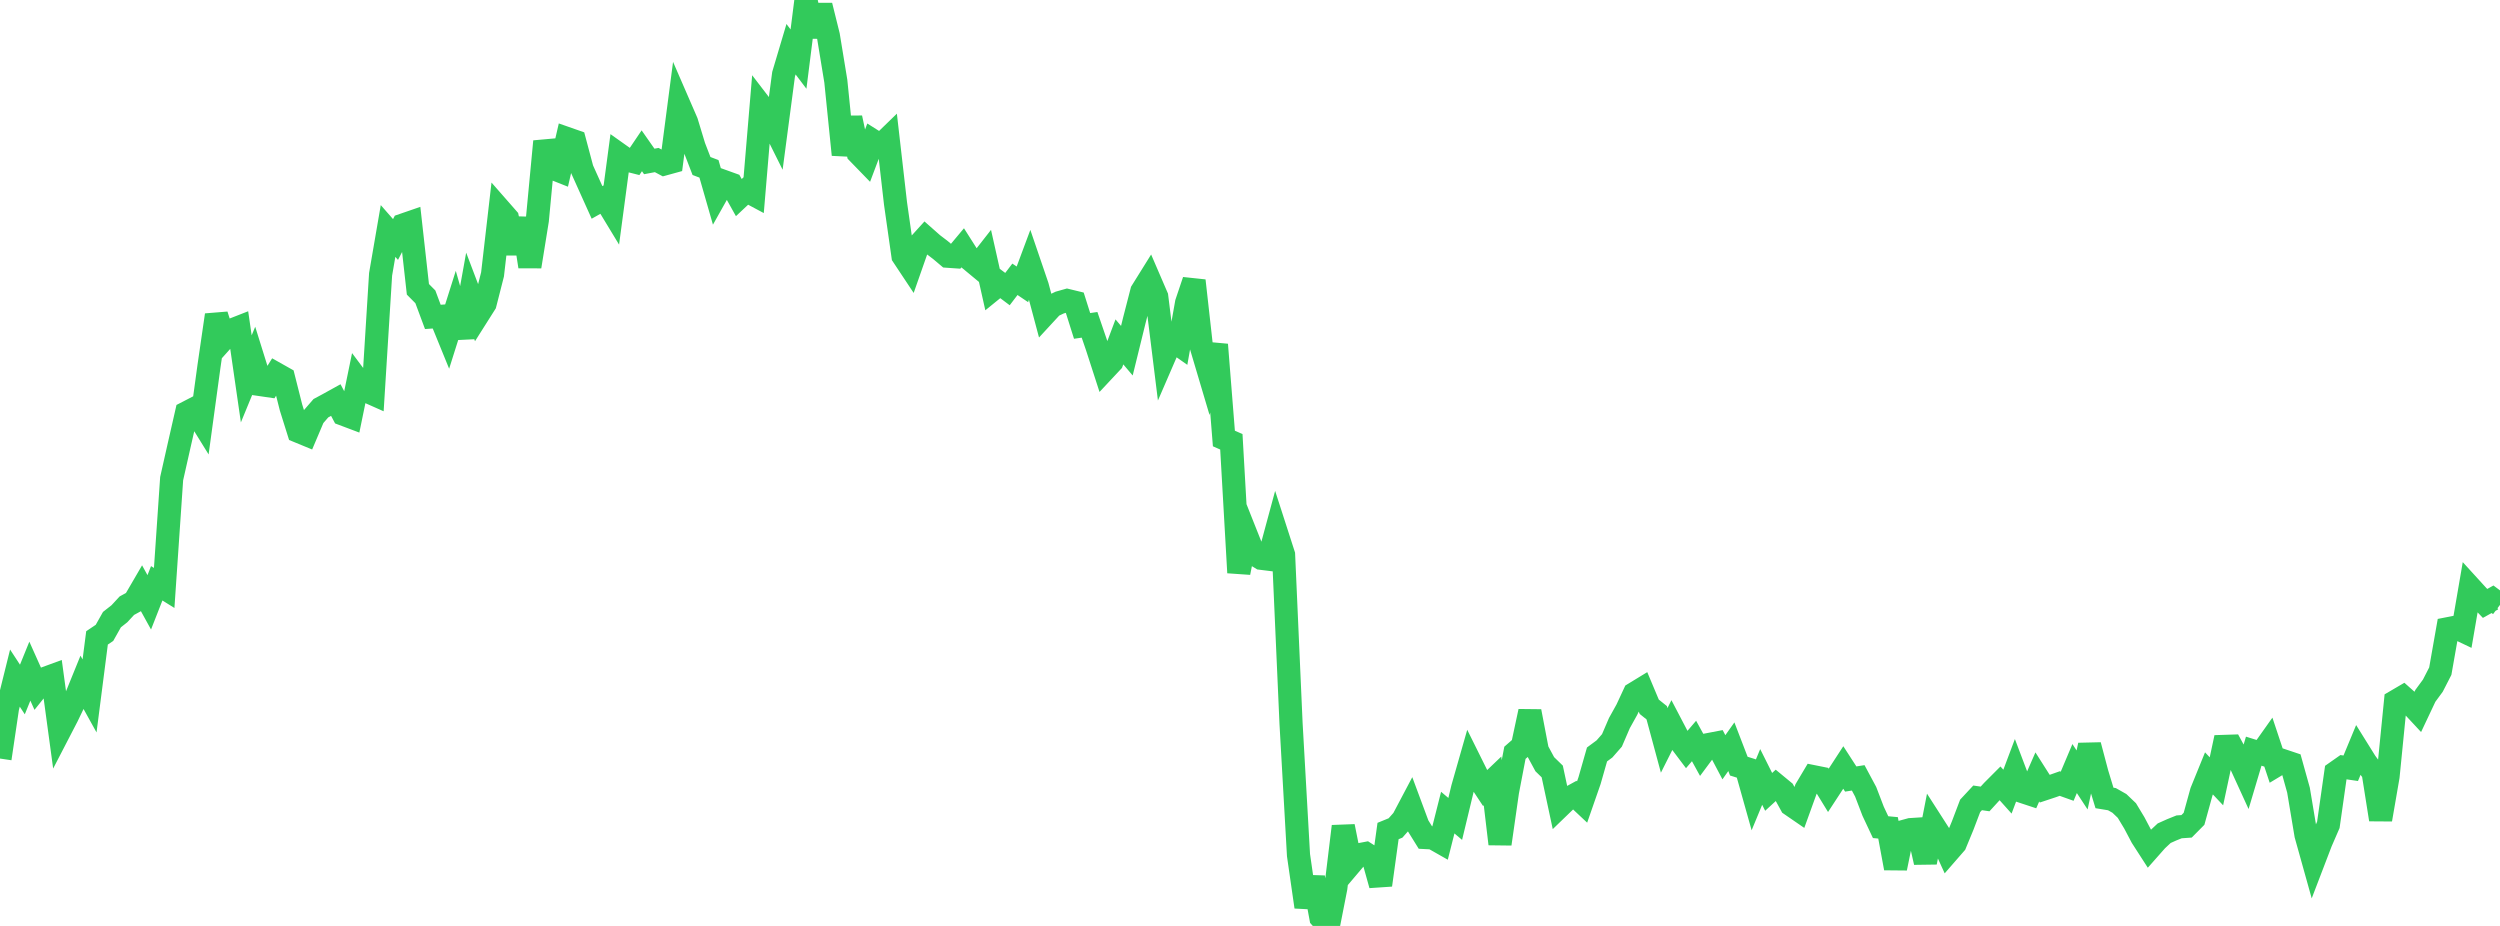 <?xml version="1.0" standalone="no"?>
<!DOCTYPE svg PUBLIC "-//W3C//DTD SVG 1.1//EN" "http://www.w3.org/Graphics/SVG/1.1/DTD/svg11.dtd">

<svg width="135" height="50" viewBox="0 0 135 50" preserveAspectRatio="none" 
  xmlns="http://www.w3.org/2000/svg"
  xmlns:xlink="http://www.w3.org/1999/xlink">


<polyline points="0.0, 40.962 0.403, 38.241 0.806, 36.617 1.209, 37.233 1.612, 36.242 2.015, 37.143 2.418, 36.641 2.821, 36.493 3.224, 39.46 3.627, 38.682 4.03, 37.844 4.433, 36.852 4.836, 37.58 5.239, 34.446 5.642, 34.175 6.045, 33.459 6.448, 33.142 6.851, 32.706 7.254, 32.487 7.657, 31.795 8.06, 32.526 8.463, 31.498 8.866, 31.749 9.269, 25.848 9.672, 24.06 10.075, 22.289 10.478, 22.081 10.881, 22.732 11.284, 19.783 11.687, 17.012 12.09, 18.285 12.493, 17.835 12.896, 17.677 13.299, 20.459 13.701, 19.482 14.104, 20.772 14.507, 20.831 14.91, 20.186 15.313, 20.413 15.716, 22.008 16.119, 23.293 16.522, 23.459 16.925, 22.509 17.328, 22.044 17.731, 21.827 18.134, 21.604 18.537, 22.364 18.94, 22.516 19.343, 20.555 19.746, 21.094 20.149, 21.273 20.552, 14.813 20.955, 12.473 21.358, 12.933 21.761, 12.154 22.164, 12.015 22.567, 15.623 22.97, 16.03 23.373, 17.112 23.776, 17.084 24.179, 18.072 24.582, 16.796 24.985, 18.208 25.388, 15.972 25.791, 17.034 26.194, 16.397 26.597, 14.817 27.0, 11.33 27.403, 11.79 27.806, 13.666 28.209, 11.803 28.612, 14.393 29.015, 11.896 29.418, 7.637 29.821, 9.073 30.224, 9.233 30.627, 7.486 31.03, 7.627 31.433, 9.141 31.836, 10.036 32.239, 10.931 32.642, 10.704 33.045, 11.369 33.448, 8.352 33.851, 8.638 34.254, 8.74 34.657, 8.143 35.06, 8.718 35.463, 8.642 35.866, 8.856 36.269, 8.745 36.672, 5.663 37.075, 6.591 37.478, 7.919 37.881, 8.964 38.284, 9.117 38.687, 10.521 39.09, 9.803 39.493, 9.948 39.896, 10.67 40.299, 10.292 40.701, 10.507 41.104, 5.724 41.507, 6.249 41.91, 7.058 42.313, 4.012 42.716, 2.658 43.119, 3.191 43.522, 0.0 43.925, 1.957 44.328, 0.3 44.731, 1.925 45.134, 4.383 45.537, 8.354 45.94, 6.366 46.343, 8.261 46.746, 8.676 47.149, 7.607 47.552, 7.862 47.955, 7.471 48.358, 10.989 48.761, 13.82 49.164, 14.427 49.567, 13.278 49.97, 12.834 50.373, 13.19 50.776, 13.496 51.179, 13.836 51.582, 13.864 51.985, 13.383 52.388, 14.018 52.791, 14.352 53.194, 13.837 53.597, 15.635 54.0, 15.308 54.403, 15.611 54.806, 15.082 55.209, 15.354 55.612, 14.273 56.015, 15.455 56.418, 16.966 56.821, 16.529 57.224, 16.338 57.627, 16.224 58.03, 16.322 58.433, 17.599 58.836, 17.541 59.239, 18.719 59.642, 19.964 60.045, 19.533 60.448, 18.462 60.851, 18.938 61.254, 17.299 61.657, 15.734 62.06, 15.087 62.463, 16.022 62.866, 19.274 63.269, 18.343 63.672, 18.626 64.075, 16.355 64.478, 15.157 64.881, 18.757 65.284, 20.113 65.687, 18.611 66.09, 23.679 66.493, 23.857 66.896, 30.922 67.299, 28.888 67.701, 29.901 68.104, 30.147 68.507, 30.197 68.91, 28.707 69.313, 29.956 69.716, 39.052 70.119, 46.178 70.522, 48.972 70.925, 47.388 71.328, 49.55 71.731, 50.0 72.134, 47.948 72.537, 44.624 72.94, 46.641 73.343, 46.166 73.746, 46.089 74.149, 46.347 74.552, 47.791 74.955, 44.875 75.358, 44.71 75.761, 44.256 76.164, 43.493 76.567, 44.577 76.97, 45.226 77.373, 45.247 77.776, 45.476 78.179, 43.881 78.582, 44.222 78.985, 42.547 79.388, 41.133 79.791, 41.945 80.194, 42.555 80.597, 42.17 81.0, 45.572 81.403, 42.756 81.806, 40.651 82.209, 40.299 82.612, 38.415 83.015, 40.521 83.418, 41.267 83.821, 41.659 84.224, 43.541 84.627, 43.152 85.03, 42.931 85.433, 43.31 85.836, 42.152 86.239, 40.74 86.642, 40.442 87.045, 39.982 87.448, 39.046 87.851, 38.321 88.254, 37.453 88.657, 37.207 89.06, 38.166 89.463, 38.489 89.866, 39.981 90.269, 39.179 90.672, 39.949 91.075, 40.484 91.478, 40.013 91.881, 40.746 92.284, 40.203 92.687, 40.126 93.09, 40.892 93.493, 40.323 93.896, 41.371 94.299, 41.497 94.701, 42.928 95.104, 41.955 95.507, 42.761 95.91, 42.391 96.313, 42.724 96.716, 43.457 97.119, 43.734 97.522, 42.619 97.925, 41.942 98.328, 42.023 98.731, 42.68 99.134, 42.063 99.537, 41.444 99.94, 42.067 100.343, 42.004 100.746, 42.756 101.149, 43.808 101.552, 44.666 101.955, 44.704 102.358, 46.883 102.761, 44.91 103.164, 44.8 103.567, 44.774 103.97, 46.566 104.373, 44.505 104.776, 45.133 105.179, 46.018 105.582, 45.555 105.985, 44.579 106.388, 43.517 106.791, 43.084 107.194, 43.143 107.597, 42.703 108.0, 42.299 108.403, 42.749 108.806, 41.678 109.209, 42.743 109.612, 42.876 110.015, 41.955 110.418, 42.589 110.821, 42.455 111.224, 42.312 111.627, 42.456 112.03, 41.502 112.433, 42.117 112.836, 40.24 113.239, 41.764 113.642, 43.089 114.045, 43.155 114.448, 43.384 114.851, 43.768 115.254, 44.436 115.657, 45.2 116.06, 45.825 116.463, 45.369 116.866, 44.993 117.269, 44.812 117.672, 44.65 118.075, 44.622 118.478, 44.215 118.881, 42.754 119.284, 41.763 119.687, 42.191 120.09, 40.307 120.493, 40.294 120.896, 41.035 121.299, 41.915 121.701, 40.564 122.104, 40.689 122.507, 40.12 122.91, 41.33 123.313, 41.087 123.716, 41.222 124.119, 42.668 124.522, 45.08 124.925, 46.522 125.328, 45.469 125.731, 44.541 126.134, 41.71 126.537, 41.427 126.94, 41.486 127.343, 40.515 127.746, 41.162 128.149, 41.709 128.552, 44.254 128.955, 41.924 129.358, 37.874 129.761, 37.638 130.164, 37.996 130.567, 38.429 130.97, 37.575 131.373, 37.027 131.776, 36.242 132.179, 33.953 132.582, 33.874 132.985, 34.066 133.388, 31.721 133.791, 32.163 134.194, 32.585 134.597, 32.36 135.0, 32.662" fill="none" stroke="#32ca5b" stroke-width="1.25"/>

</svg>